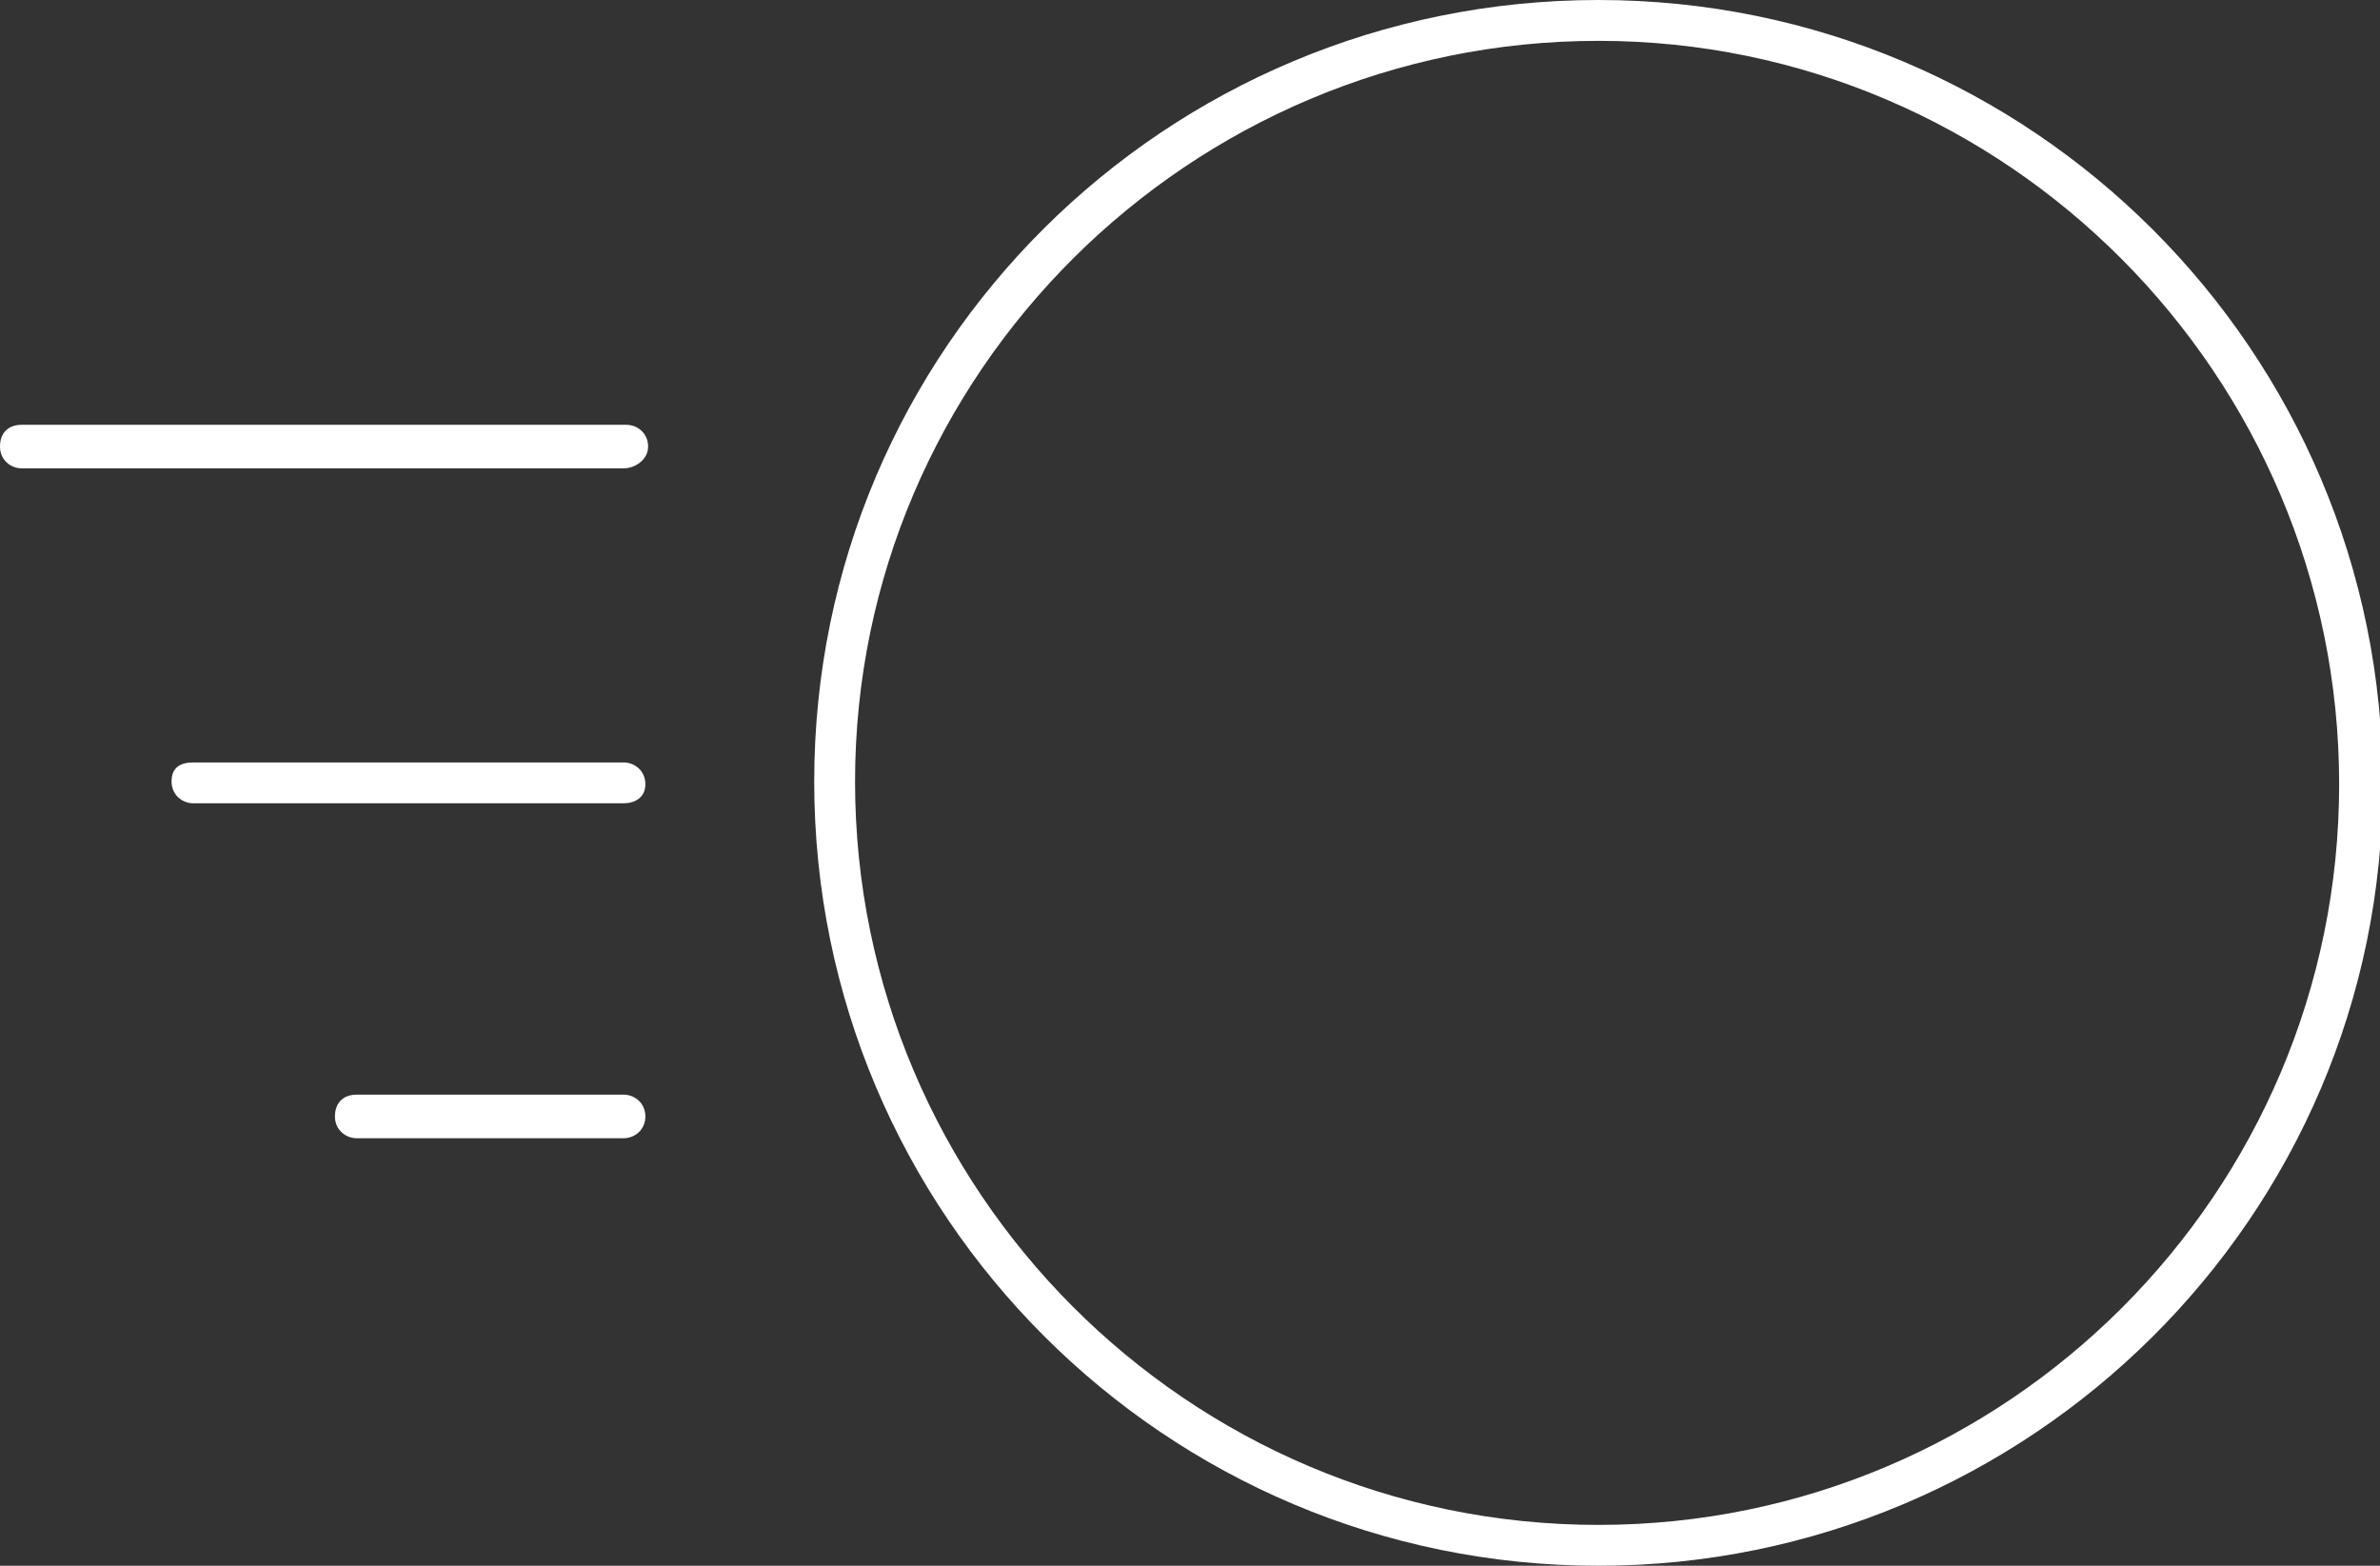 <?xml version="1.0" encoding="utf-8"?>
<!-- Generator: Adobe Illustrator 22.0.1, SVG Export Plug-In . SVG Version: 6.00 Build 0)  -->
<svg version="1.1" id="Layer_1" xmlns="http://www.w3.org/2000/svg" xmlns:xlink="http://www.w3.org/1999/xlink" x="0px" y="0px"
	 width="87.4px" height="57.5px" viewBox="0 0 87.4 57.5" style="enable-background:new 0 0 87.4 57.5;" xml:space="preserve">
<rect x="0" y="0" width="87.4" height="57.5" fill="#333333" stroke="none"/>
<style type="text/css">
	.st0{fill:#FFFFFF;}
</style>
<g>
	<path class="st0" d="M58.7,57.5c-15.9,0-28.8-12.9-28.8-28.8S42.8,0,58.7,0c15.9,0,28.8,12.9,28.8,28.8S74.5,57.5,58.7,57.5z
		 M58.7,1.5c-15,0-27.3,12.2-27.3,27.2S43.6,56,58.7,56c15,0,27.2-12.2,27.2-27.2S73.7,1.5,58.7,1.5z"/>
	<path class="st0" d="M22.9,17.2H0.8c-0.4,0-0.8-0.3-0.8-0.8s0.3-0.8,0.8-0.8h22.2c0.4,0,0.8,0.3,0.8,0.8S23.3,17.2,22.9,17.2z"/>
	<path class="st0" d="M22.9,29.5H7.1c-0.4,0-0.8-0.3-0.8-0.8S6.6,28,7.1,28h15.8c0.4,0,0.8,0.3,0.8,0.8S23.3,29.5,22.9,29.5z"/>
	<path class="st0" d="M22.9,41.8h-9.8c-0.4,0-0.8-0.3-0.8-0.8s0.3-0.8,0.8-0.8h9.8c0.4,0,0.8,0.3,0.8,0.8S23.3,41.8,22.9,41.8z"/>
</g>
</svg>
